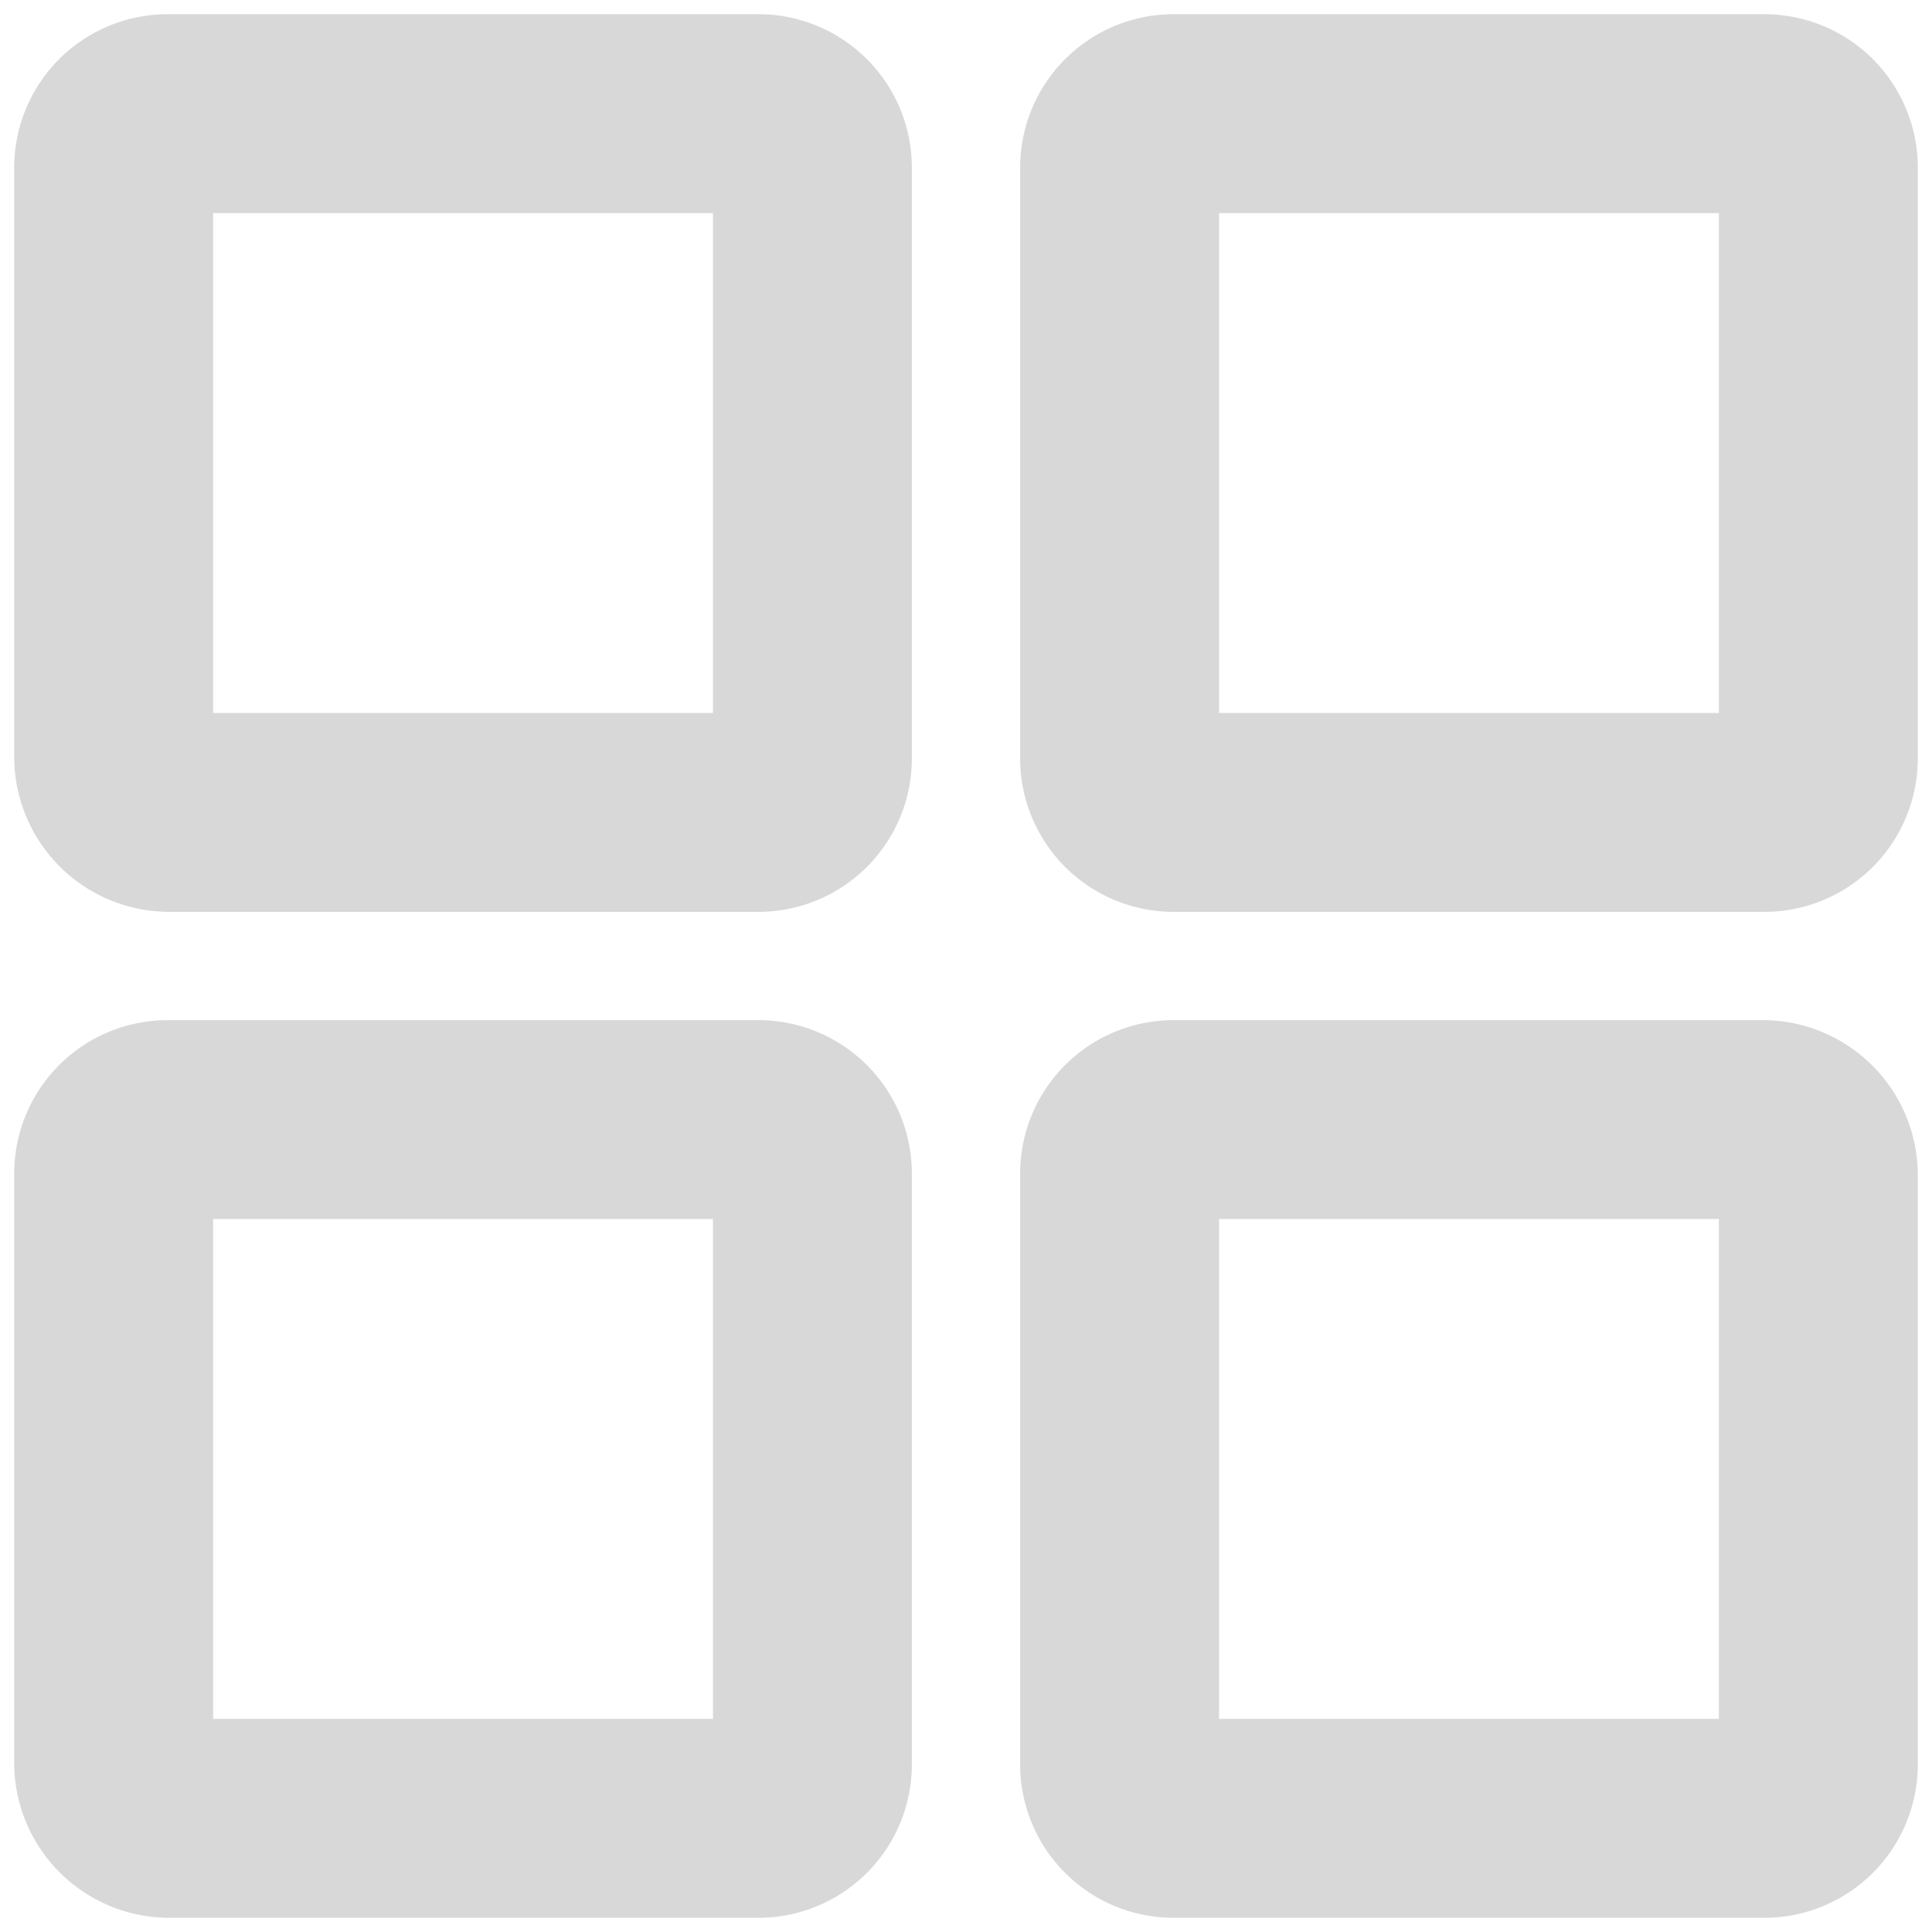 <svg fill="none" xmlns="http://www.w3.org/2000/svg" viewBox="-2 0 34 34"><path d="M.96 16.047h10.377v-3.5H.96v3.5zm10.377 0a2.7 2.7 0 002.71-2.71h-3.5a.8.8 0 01.79-.79v3.5zm2.71-2.71V2.96h-3.5v10.377h3.5zm0-10.377a2.7 2.7 0 00-2.71-2.71v3.5a.8.8 0 01-.79-.79h3.5zM11.337.25H.96v3.5h10.377V.25zM.96.25a2.7 2.7 0 00-2.71 2.71h3.5a.8.8 0 01-.79.79V.25zm-2.71 2.71v10.377h3.5V2.96h-3.5zm0 10.377a2.73 2.73 0 002.71 2.71v-3.5c.252 0 .445.107.564.226a.793.793 0 01.226.564h-3.5zM31.75 2.96A2.7 2.7 0 0029.04.25v3.5a.8.8 0 01-.79-.79h3.5zM29.04.25H18.663v3.5H29.04V.25zm-10.377 0a2.7 2.7 0 00-2.71 2.71h3.5a.8.8 0 01-.79.79V.25zm-2.71 2.71v10.377h3.5V2.96h-3.5zm0 10.377a2.7 2.7 0 002.71 2.71v-3.5a.8.8 0 01.79.79h-3.5zm2.71 2.71H29.04v-3.5H18.663v3.5zm10.377 0a2.7 2.7 0 002.71-2.71h-3.5a.8.8 0 01.79-.79v3.5zm2.71-2.71V2.96h-3.5v10.377h3.5zM.96 33.75h10.377v-3.5H.96v3.5zm10.377 0a2.7 2.7 0 002.71-2.71h-3.5a.8.8 0 01.79-.79v3.5zm2.71-2.71V20.663h-3.5V31.04h3.5zm0-10.377a2.7 2.7 0 00-2.71-2.71v3.5a.8.8 0 01-.79-.79h3.5zm-2.71-2.71H.96v3.5h10.377v-3.5zm-10.377 0a2.7 2.7 0 00-2.71 2.71h3.5a.8.8 0 01-.79.79v-3.5zm-2.71 2.71V31.04h3.5V20.663h-3.5zm0 10.377a2.73 2.73 0 002.71 2.71v-3.5c.252 0 .445.107.564.226a.793.793 0 01.226.564h-3.5zm30.79-13.087H18.663v3.5H29.04v-3.5zm-10.377 0a2.7 2.7 0 00-2.71 2.71h3.5a.8.8 0 01-.79.79v-3.5zm-2.71 2.71V31.04h3.5V20.663h-3.5zm0 10.377a2.7 2.7 0 002.71 2.71v-3.5a.8.8 0 01.79.79h-3.5zm2.71 2.71H29.04v-3.5H18.663v3.5zm10.377 0a2.7 2.7 0 002.71-2.71h-3.5a.8.8 0 01.79-.79v3.5zm2.71-2.71V20.663h-3.5V31.04h3.5zm0-10.377a2.73 2.73 0 00-2.71-2.71v3.5a.793.793 0 01-.564-.226.793.793 0 01-.226-.564h3.5z" fill="#D8D8D8"/></svg>